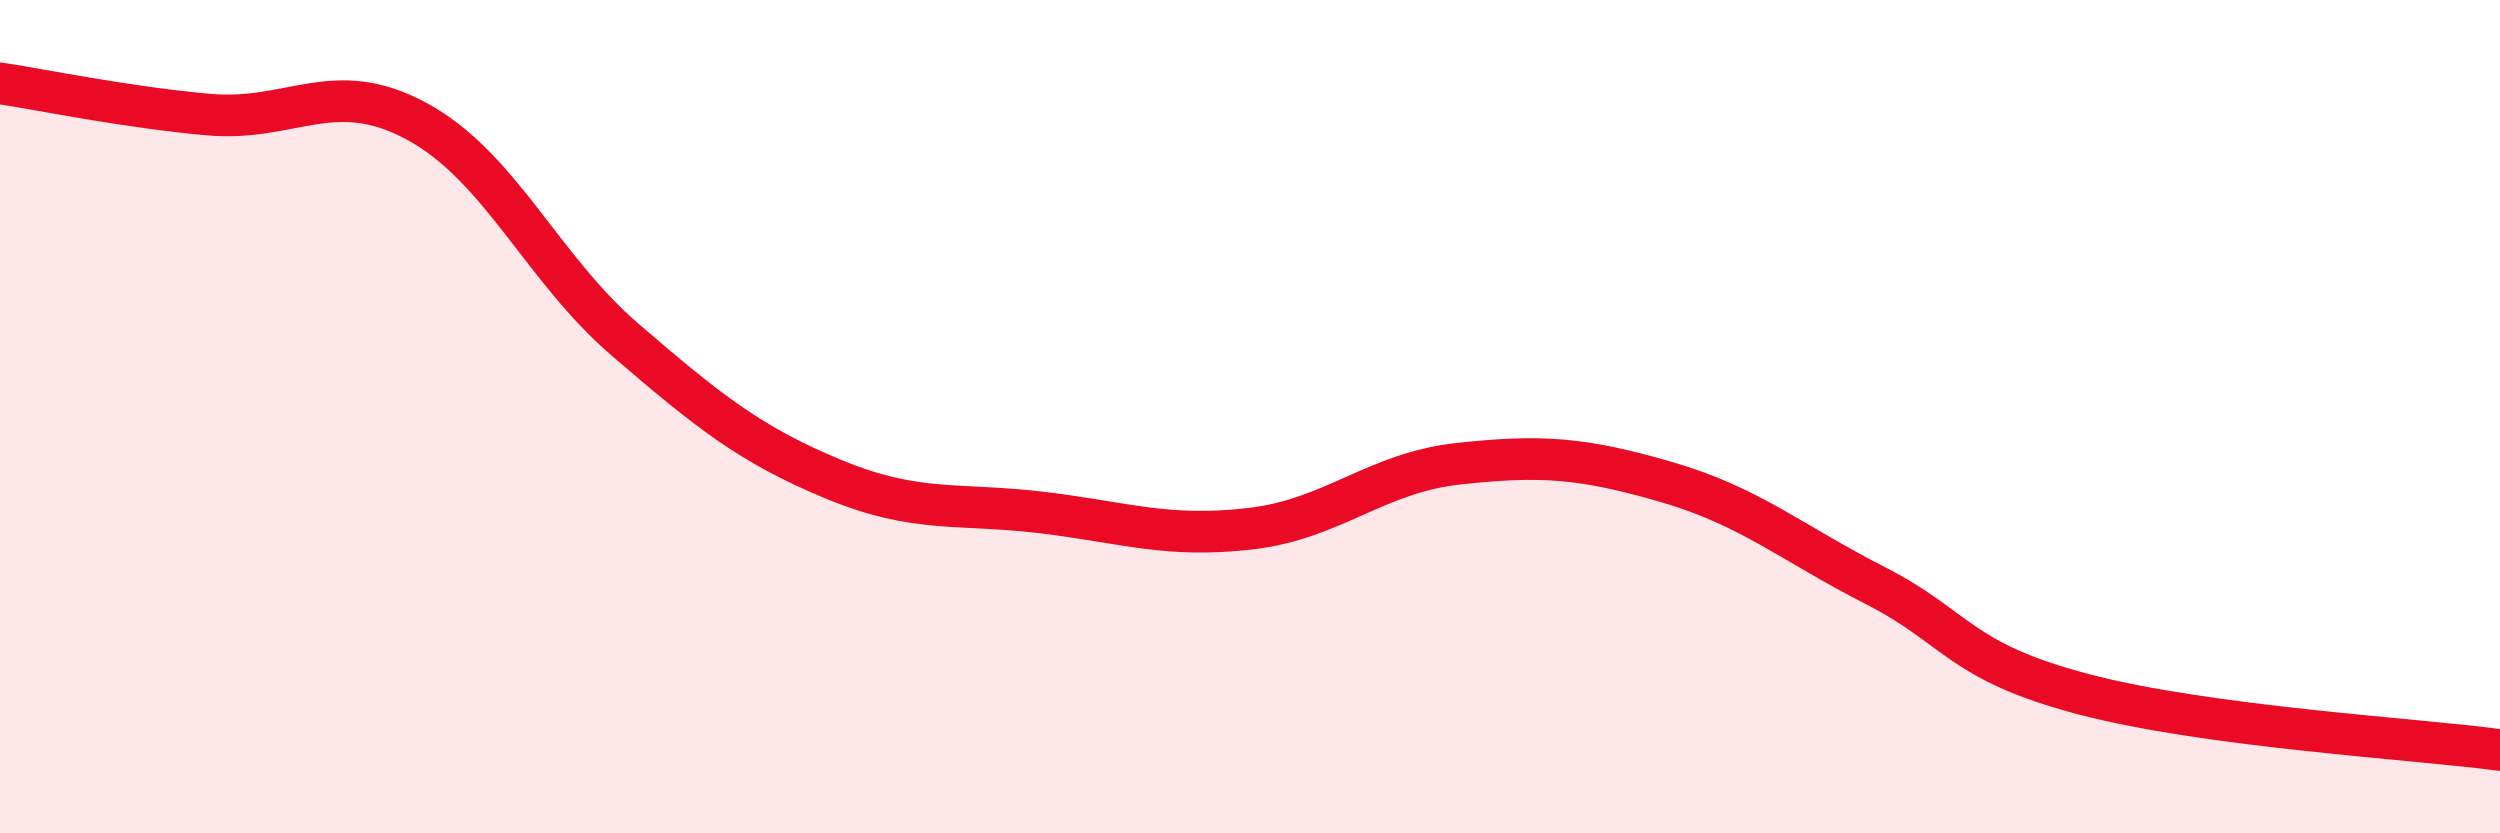 
    <svg width="60" height="20" viewBox="0 0 60 20" xmlns="http://www.w3.org/2000/svg">
      <path
        d="M 0,2 C 1,2.15 3,2.57 5,2.75 C 7,2.93 8,1.83 10,2.91 C 12,3.99 13,6.43 15,8.15 C 17,9.87 18,10.67 20,11.5 C 22,12.33 23,12.06 25,12.3 C 27,12.54 28,12.92 30,12.69 C 32,12.46 33,11.35 35,11.13 C 37,10.91 38,10.99 40,11.57 C 42,12.15 43,13.03 45,14.05 C 47,15.07 47,15.87 50,16.66 C 53,17.45 58,17.73 60,18L60 20L0 20Z"
        fill="#EB0A25"
        opacity="0.1"
        stroke-linecap="round"
        stroke-linejoin="round"
      />
      <path
        d="M 0,2 C 1,2.15 3,2.57 5,2.75 C 7,2.93 8,1.83 10,2.91 C 12,3.99 13,6.43 15,8.15 C 17,9.87 18,10.67 20,11.5 C 22,12.33 23,12.06 25,12.3 C 27,12.54 28,12.92 30,12.69 C 32,12.46 33,11.35 35,11.13 C 37,10.91 38,10.99 40,11.57 C 42,12.15 43,13.03 45,14.05 C 47,15.07 47,15.87 50,16.66 C 53,17.45 58,17.73 60,18"
        stroke="#EB0A25"
        stroke-width="1"
        fill="none"
        stroke-linecap="round"
        stroke-linejoin="round"
      />
    </svg>
  
